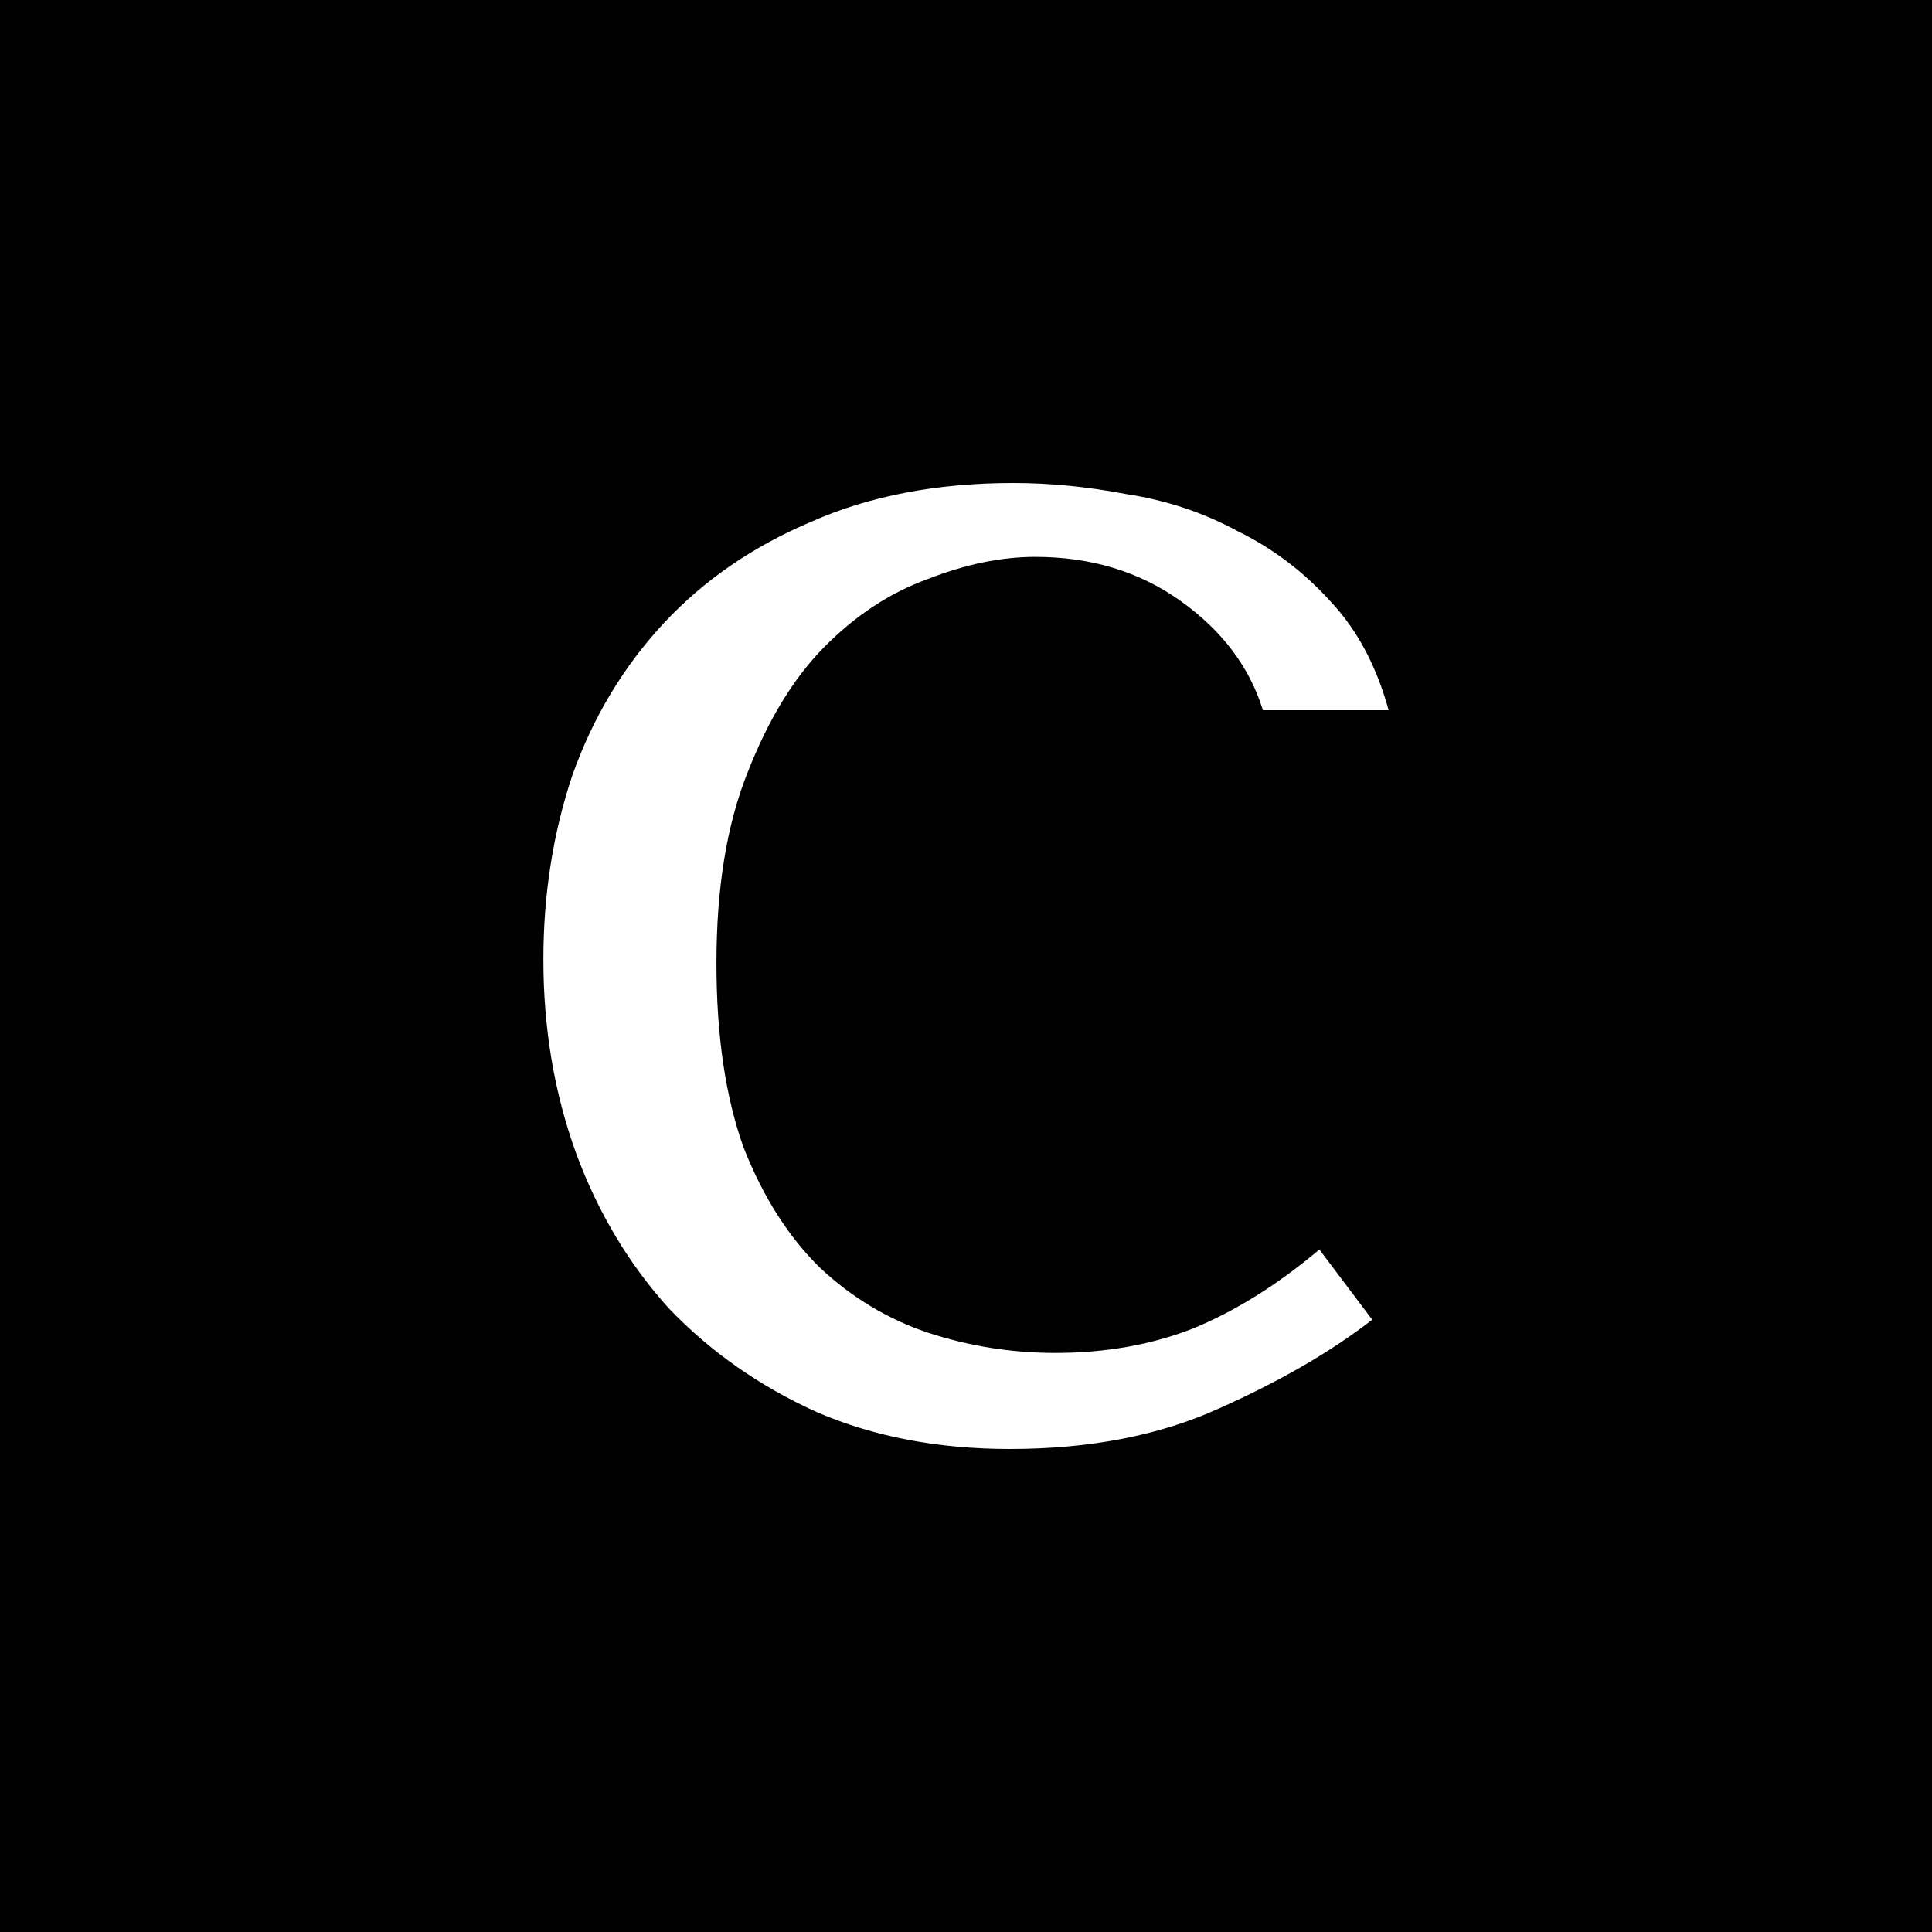 <svg width="64" height="64" viewBox="0 0 64 64" fill="none" xmlns="http://www.w3.org/2000/svg">
<rect width="64" height="64" fill="black"/>
<path d="M34.957 44.818C36.606 44.818 38.115 44.553 39.483 44.023C40.891 43.452 42.299 42.575 43.707 41.392L45.457 43.717C44.089 44.778 42.399 45.757 40.388 46.654C38.417 47.551 36.103 48 33.448 48C31.075 48 28.942 47.592 27.052 46.776C25.161 45.92 23.532 44.778 22.164 43.35C20.836 41.882 19.81 40.168 19.086 38.21C18.362 36.212 18 34.07 18 31.786C18 29.624 18.322 27.584 18.965 25.667C19.649 23.75 20.655 22.078 21.983 20.65C23.31 19.222 24.94 18.101 26.871 17.285C28.802 16.428 31.035 16 33.569 16C34.776 16 36.023 16.122 37.31 16.367C38.638 16.571 39.865 16.979 40.991 17.591C42.158 18.162 43.184 18.937 44.069 19.916C44.954 20.854 45.598 22.057 46 23.526H41.836C41.394 22.098 40.489 20.895 39.121 19.916C37.753 18.937 36.144 18.447 34.293 18.447C33.167 18.447 31.98 18.692 30.733 19.182C29.486 19.63 28.339 20.385 27.293 21.445C26.287 22.465 25.442 23.852 24.759 25.606C24.075 27.319 23.733 29.42 23.733 31.908C23.733 34.315 24.035 36.354 24.638 38.027C25.282 39.658 26.126 40.984 27.172 42.004C28.218 42.983 29.405 43.697 30.733 44.145C32.101 44.594 33.509 44.818 34.957 44.818Z" fill="white"/>
</svg>
